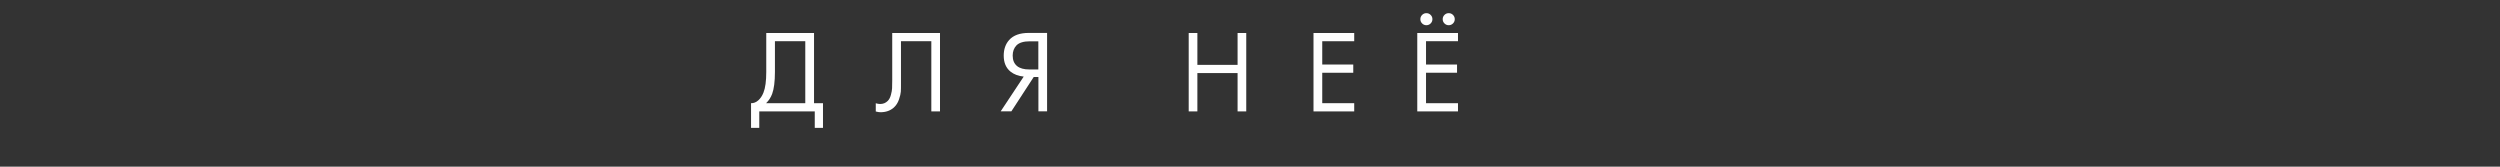 <?xml version="1.0" encoding="UTF-8"?> <svg xmlns="http://www.w3.org/2000/svg" id="her" viewBox="0 0 340.16 22.68"><rect x="0" y="0" width="340.16" height="22.68" fill="#333333" stroke="none"/> <defs> <style>.cls-1{fill:#fff;}</style> </defs> <path class="cls-1" d="M104.26,4.49h6.5V14.04h1.22v3.36h-1.12v-2.24h-7.55v2.24h-1.12v-3.36c.36,.01,.69-.12,.99-.39,.3-.27,.53-.62,.7-1.05,.26-.65,.38-1.58,.38-2.8V4.49h0Zm1.18,1.12v4.19c0,1.31-.13,2.3-.38,2.98-.18,.48-.45,.9-.82,1.26h5.33V5.61h-4.13Z"></path> <path class="cls-1" d="M121.4,4.49h6.5V15.16h-1.18V5.61h-4.13v5.73c0,.5,0,.88-.02,1.13s-.09,.6-.25,1.06c-.15,.45-.39,.82-.7,1.1-.48,.43-1.09,.64-1.82,.64-.17,0-.38-.03-.64-.1v-1.12c.21,.06,.41,.1,.59,.1,.42,0,.76-.14,1.04-.42,.19-.19,.34-.47,.43-.82,.1-.36,.15-.66,.16-.9,.01-.25,.02-.62,.02-1.14V4.5h0Z"></path> <path class="cls-1" d="M136.15,15.16l3.14-4.74c-.73-.07-1.32-.3-1.79-.67-.62-.5-.93-1.23-.93-2.18,0-.87,.25-1.58,.74-2.13,.58-.64,1.46-.96,2.66-.96h2.5V15.15h-1.18v-4.67h-.64l-3.04,4.67h-1.46Zm5.12-9.54h-1.15c-.85,0-1.46,.19-1.82,.56-.34,.36-.51,.82-.51,1.38,0,.63,.2,1.11,.61,1.44,.38,.3,.93,.45,1.63,.45h1.25v-3.82h-.01Z"></path> <path class="cls-1" d="M162.92,4.49v4.34h5.47V4.49h1.18V15.16h-1.18v-5.22h-5.47v5.22h-1.18V4.49h1.18Z"></path> <path class="cls-1" d="M184.26,4.49v1.12h-4.35v3.17h4.22v1.12h-4.22v4.14h4.35v1.12h-5.54V4.49h5.54Z"></path> <path class="cls-1" d="M198.38,4.49v1.12h-4.35v3.17h4.22v1.12h-4.22v4.14h4.35v1.12h-5.54V4.49h5.54Zm-4.88-1.3c-.16-.16-.24-.35-.24-.58s.08-.42,.24-.58,.35-.24,.58-.24,.42,.08,.58,.24,.24,.35,.24,.58-.08,.42-.24,.58-.35,.24-.58,.24-.42-.08-.58-.24Zm3.04,0c-.16-.16-.24-.35-.24-.58s.08-.42,.24-.58c.16-.16,.35-.24,.58-.24s.42,.08,.58,.24,.24,.35,.24,.58-.08,.42-.24,.58-.35,.24-.58,.24-.42-.08-.58-.24Z"></path> </svg> 